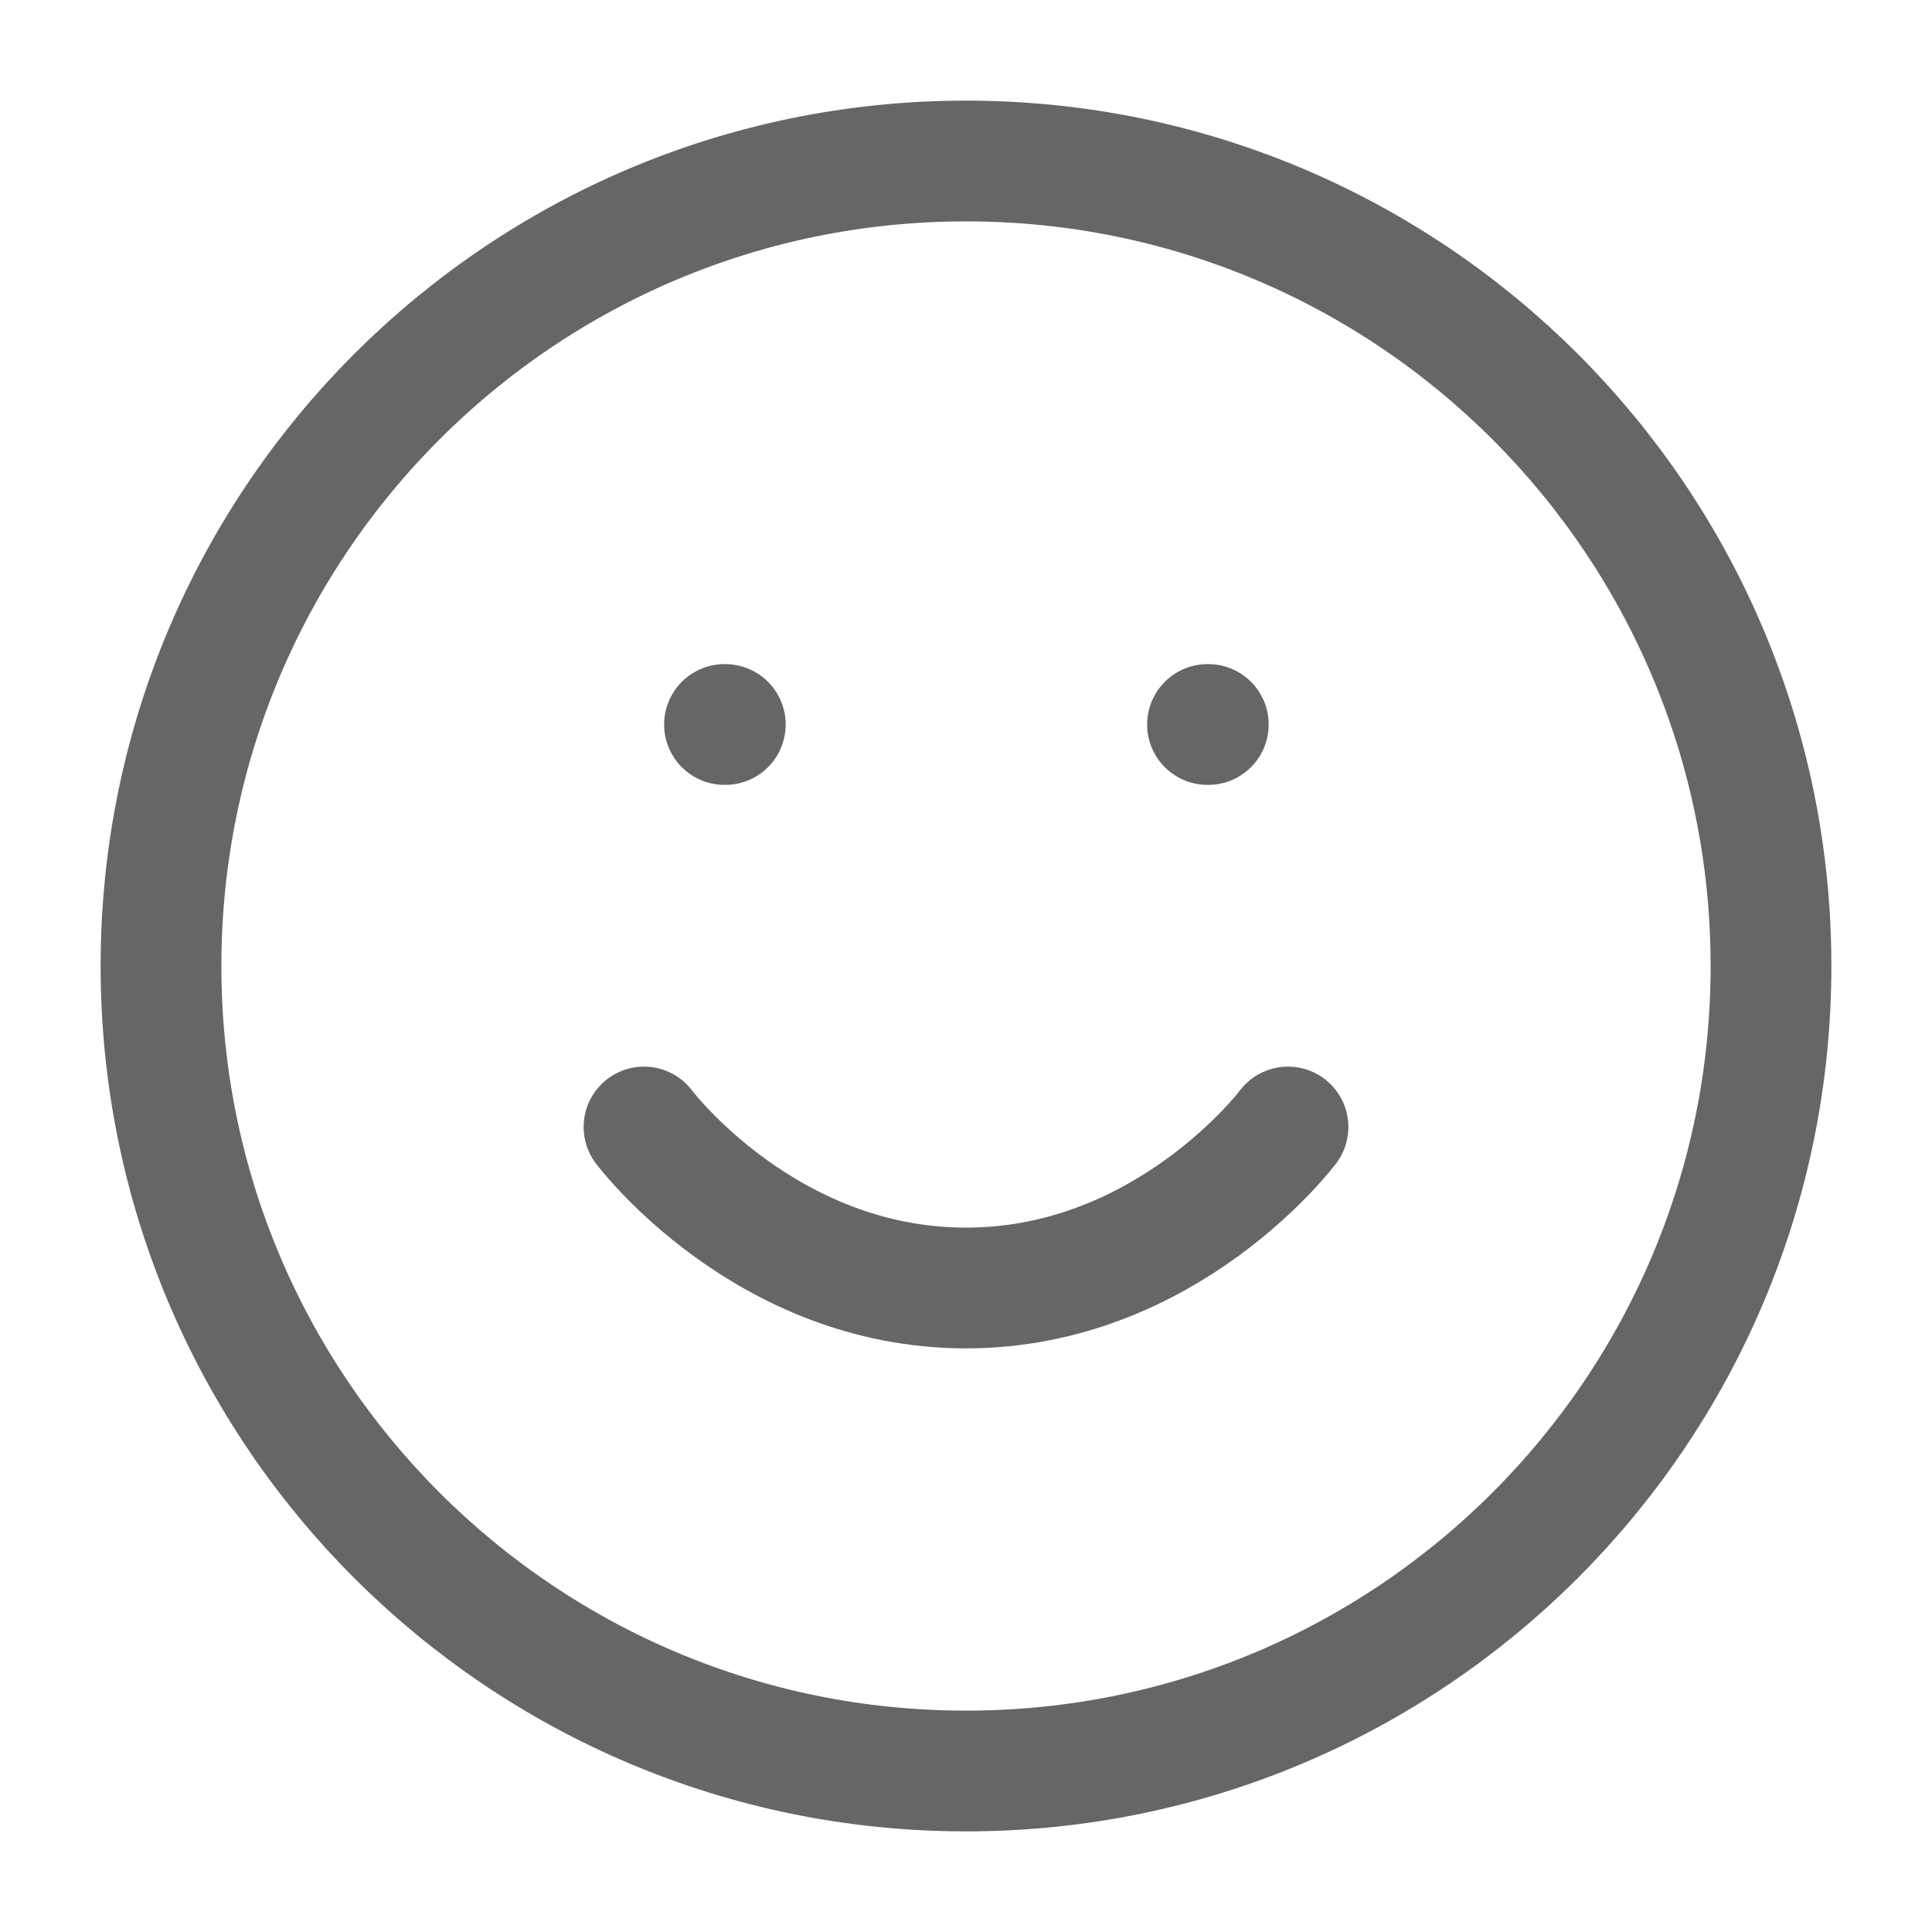 <svg xmlns="http://www.w3.org/2000/svg" viewBox="0 0 24 24" fill="none">
  <path d="M12 22C17.523 22 22 17.523 22 12C22 6.477 17.523 2 12 2C6.477 2 2 6.477 2 12C2 17.523 6.477 22 12 22Z" stroke="#666" stroke-width="1.5" stroke-linecap="round" stroke-linejoin="round"/>
  <path d="M8 14C8 14 9.5 16 12 16C14.5 16 16 14 16 14" stroke="#666" stroke-width="1.5" stroke-linecap="round" stroke-linejoin="round"/>
  <path d="M9 9H9.01" stroke="#666" stroke-width="1.5" stroke-linecap="round" stroke-linejoin="round"/>
  <path d="M15 9H15.01" stroke="#666" stroke-width="1.5" stroke-linecap="round" stroke-linejoin="round"/>
</svg>